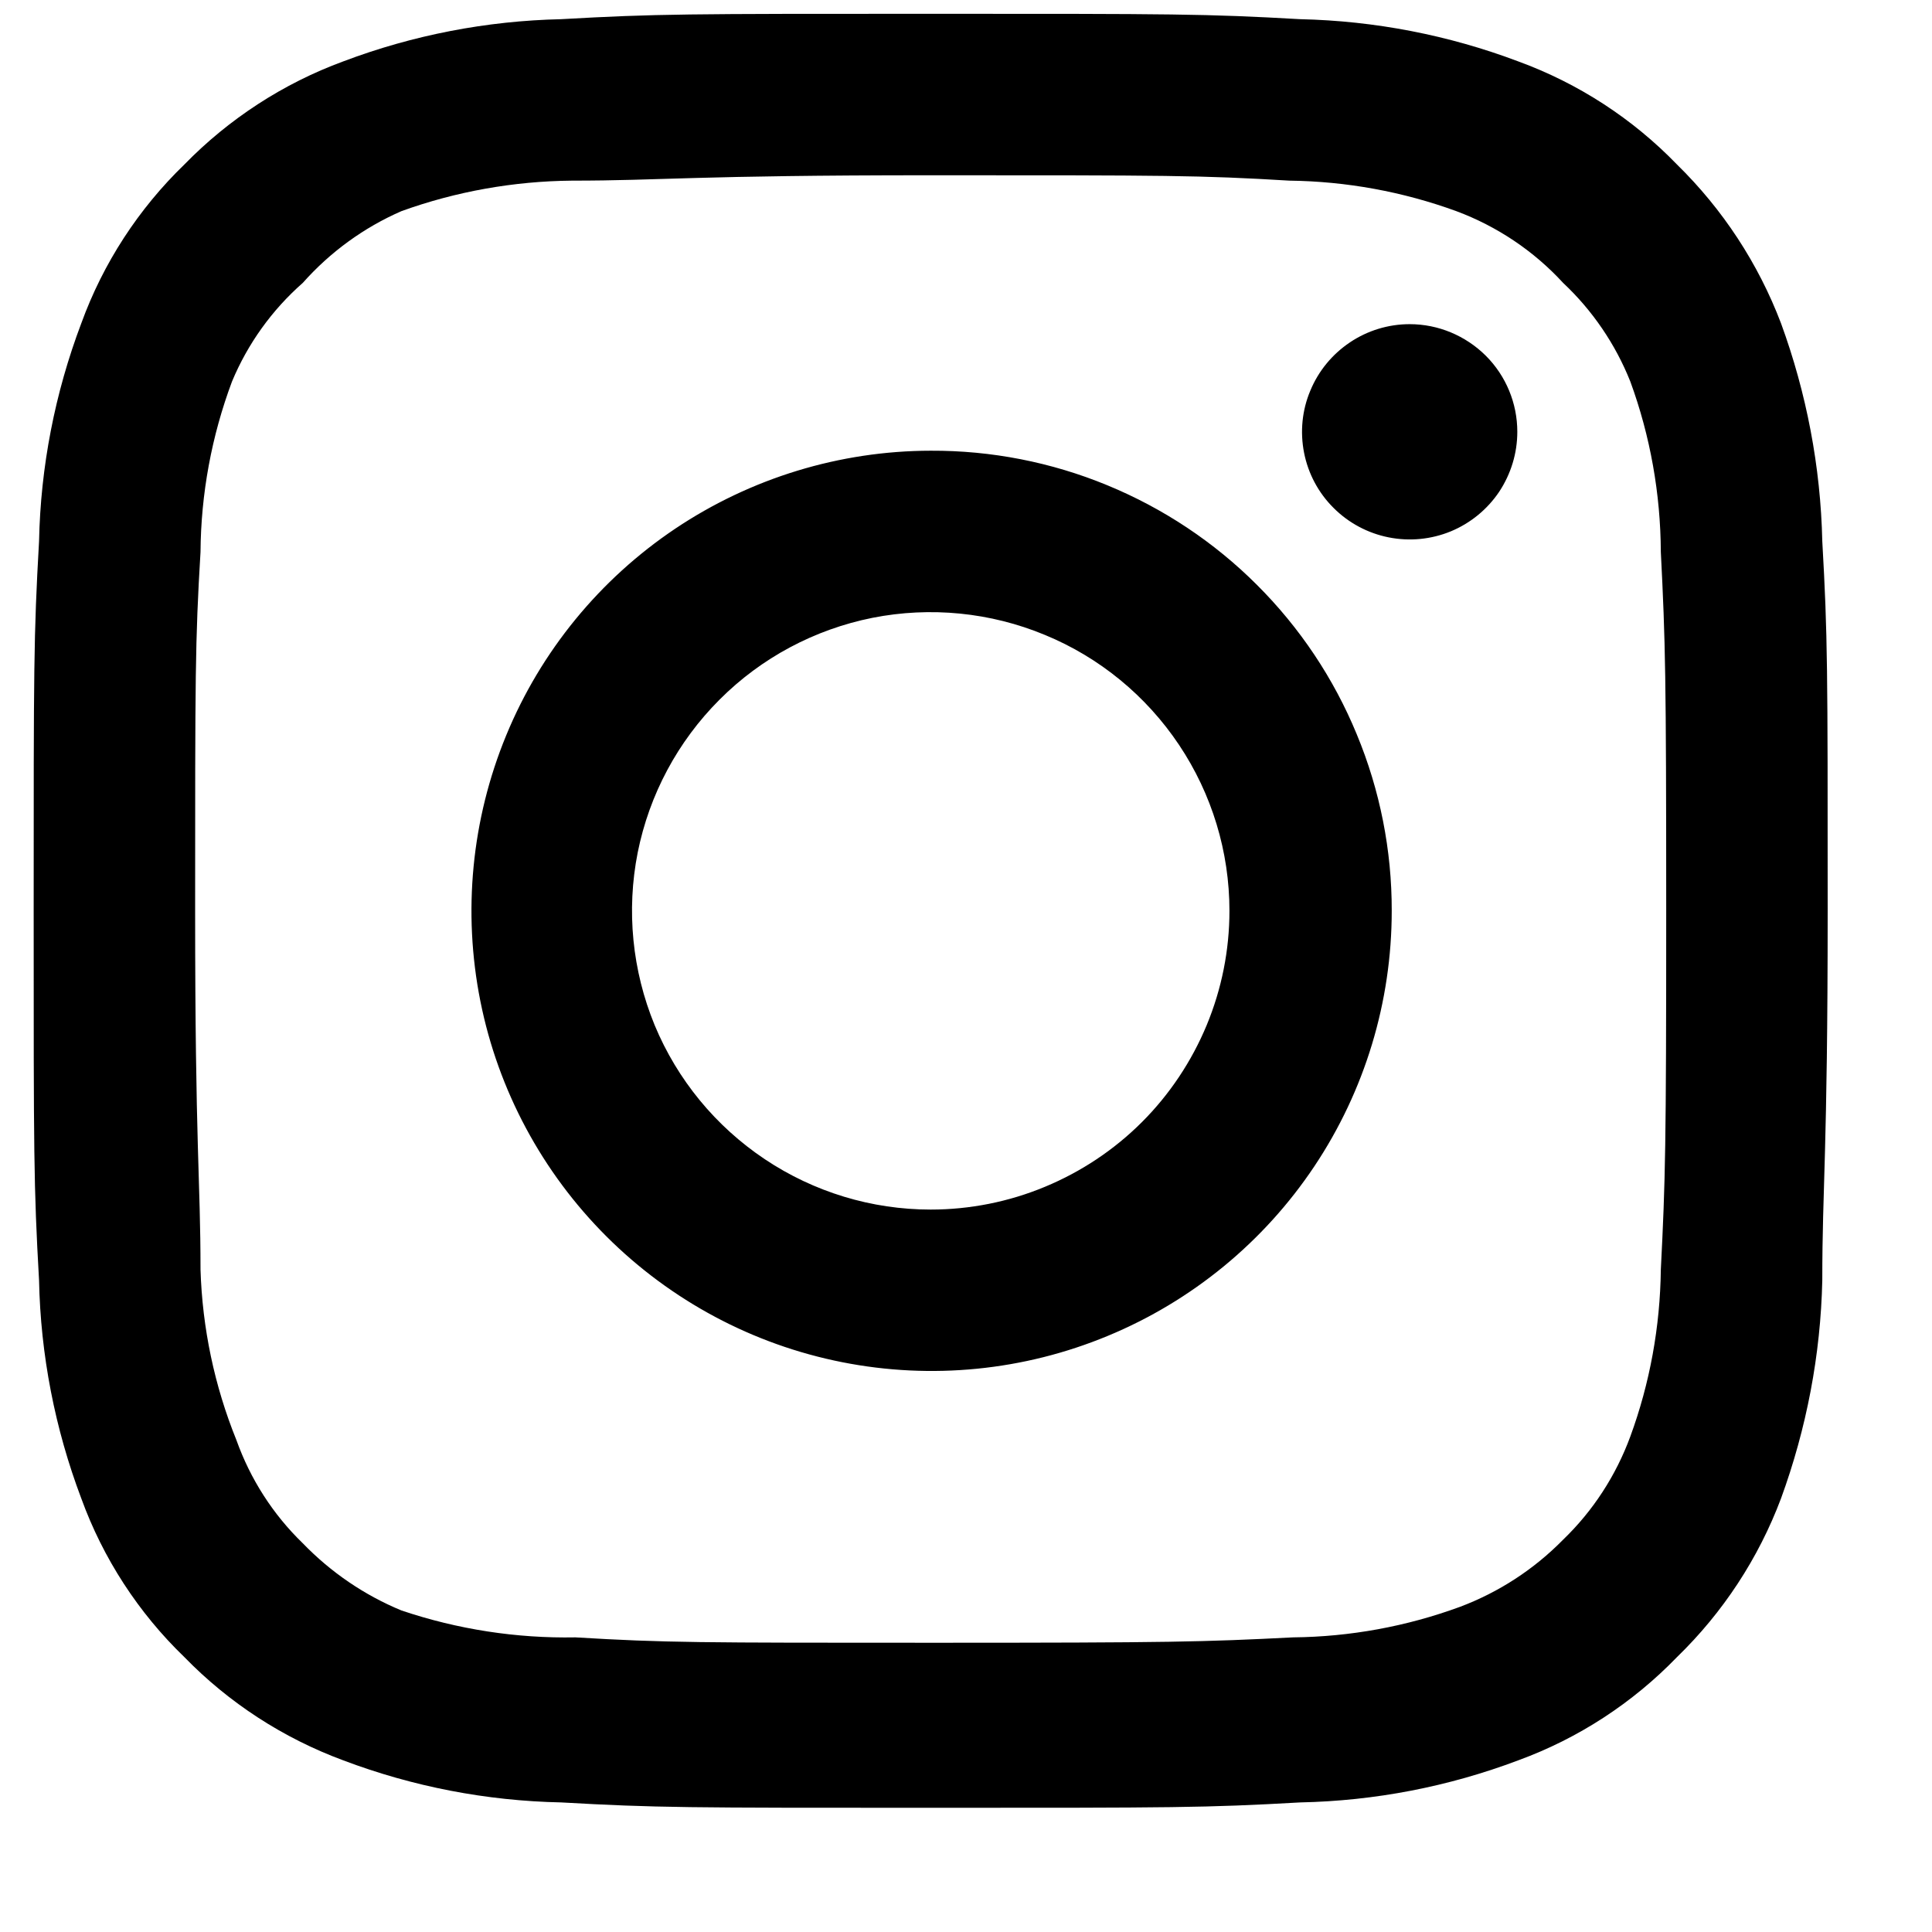 <svg width="14" height="14" viewBox="0 0 14 14" fill="none" xmlns="http://www.w3.org/2000/svg">
<path d="M10.215 2.349C10.061 2.349 9.91 2.395 9.782 2.481C9.654 2.567 9.554 2.688 9.495 2.831C9.435 2.973 9.42 3.13 9.45 3.282C9.48 3.433 9.554 3.572 9.664 3.681C9.773 3.79 9.912 3.864 10.063 3.894C10.214 3.924 10.371 3.909 10.514 3.85C10.656 3.791 10.778 3.691 10.864 3.563C10.949 3.434 10.995 3.284 10.995 3.129C10.995 2.922 10.913 2.724 10.767 2.578C10.62 2.432 10.422 2.349 10.215 2.349ZM13.205 3.922C13.193 3.383 13.091 2.849 12.906 2.343C12.741 1.909 12.484 1.517 12.152 1.192C11.83 0.859 11.437 0.604 11.002 0.445C10.496 0.254 9.962 0.151 9.422 0.139C8.733 0.1 8.512 0.1 6.744 0.1C4.976 0.1 4.755 0.1 4.066 0.139C3.526 0.151 2.992 0.254 2.487 0.445C2.052 0.605 1.659 0.861 1.336 1.192C1.003 1.514 0.747 1.908 0.589 2.343C0.398 2.848 0.294 3.382 0.283 3.922C0.244 4.611 0.244 4.832 0.244 6.6C0.244 8.368 0.244 8.589 0.283 9.278C0.294 9.818 0.398 10.353 0.589 10.858C0.747 11.293 1.003 11.687 1.336 12.008C1.659 12.34 2.052 12.595 2.487 12.756C2.992 12.947 3.526 13.05 4.066 13.061C4.755 13.1 4.976 13.1 6.744 13.1C8.512 13.1 8.733 13.1 9.422 13.061C9.962 13.05 10.496 12.947 11.002 12.756C11.437 12.597 11.83 12.341 12.152 12.008C12.485 11.685 12.743 11.292 12.906 10.858C13.091 10.351 13.193 9.818 13.205 9.278C13.205 8.589 13.244 8.368 13.244 6.6C13.244 4.832 13.244 4.611 13.205 3.922ZM12.035 9.2C12.03 9.613 11.956 10.022 11.814 10.409C11.71 10.692 11.544 10.948 11.327 11.157C11.116 11.372 10.861 11.538 10.579 11.644C10.192 11.786 9.783 11.861 9.37 11.865C8.72 11.898 8.48 11.904 6.77 11.904C5.061 11.904 4.82 11.904 4.17 11.865C3.742 11.873 3.315 11.807 2.909 11.67C2.64 11.559 2.397 11.393 2.194 11.183C1.978 10.974 1.814 10.718 1.713 10.435C1.554 10.042 1.466 9.624 1.453 9.2C1.453 8.55 1.414 8.31 1.414 6.6C1.414 4.891 1.414 4.65 1.453 4C1.456 3.579 1.533 3.161 1.681 2.765C1.795 2.491 1.971 2.246 2.194 2.05C2.392 1.827 2.636 1.649 2.909 1.53C3.305 1.387 3.723 1.313 4.144 1.309C4.794 1.309 5.035 1.27 6.744 1.27C8.454 1.27 8.694 1.27 9.344 1.309C9.757 1.314 10.166 1.389 10.553 1.53C10.848 1.64 11.114 1.818 11.327 2.05C11.54 2.25 11.706 2.494 11.814 2.765C11.959 3.161 12.033 3.579 12.035 4C12.068 4.65 12.074 4.891 12.074 6.6C12.074 8.31 12.068 8.55 12.035 9.2ZM6.744 3.266C6.085 3.267 5.441 3.464 4.893 3.831C4.346 4.198 3.919 4.719 3.668 5.329C3.417 5.938 3.352 6.608 3.481 7.255C3.61 7.901 3.929 8.495 4.395 8.96C4.862 9.426 5.456 9.743 6.103 9.871C6.749 9.999 7.419 9.933 8.028 9.68C8.637 9.428 9.158 9 9.524 8.452C9.89 7.904 10.085 7.26 10.085 6.6C10.086 6.162 10 5.727 9.832 5.322C9.665 4.916 9.419 4.548 9.108 4.238C8.798 3.928 8.429 3.683 8.023 3.516C7.618 3.349 7.183 3.264 6.744 3.266ZM6.744 8.765C6.316 8.765 5.898 8.638 5.542 8.4C5.186 8.162 4.908 7.824 4.744 7.429C4.581 7.033 4.538 6.598 4.621 6.178C4.705 5.758 4.911 5.373 5.214 5.07C5.516 4.767 5.902 4.561 6.322 4.477C6.742 4.394 7.177 4.437 7.572 4.601C7.968 4.764 8.306 5.042 8.544 5.398C8.782 5.754 8.909 6.172 8.909 6.6C8.909 6.885 8.853 7.166 8.744 7.429C8.635 7.691 8.476 7.93 8.275 8.131C8.074 8.332 7.835 8.491 7.572 8.6C7.31 8.709 7.028 8.765 6.744 8.765Z" fill="black"/>
</svg>
